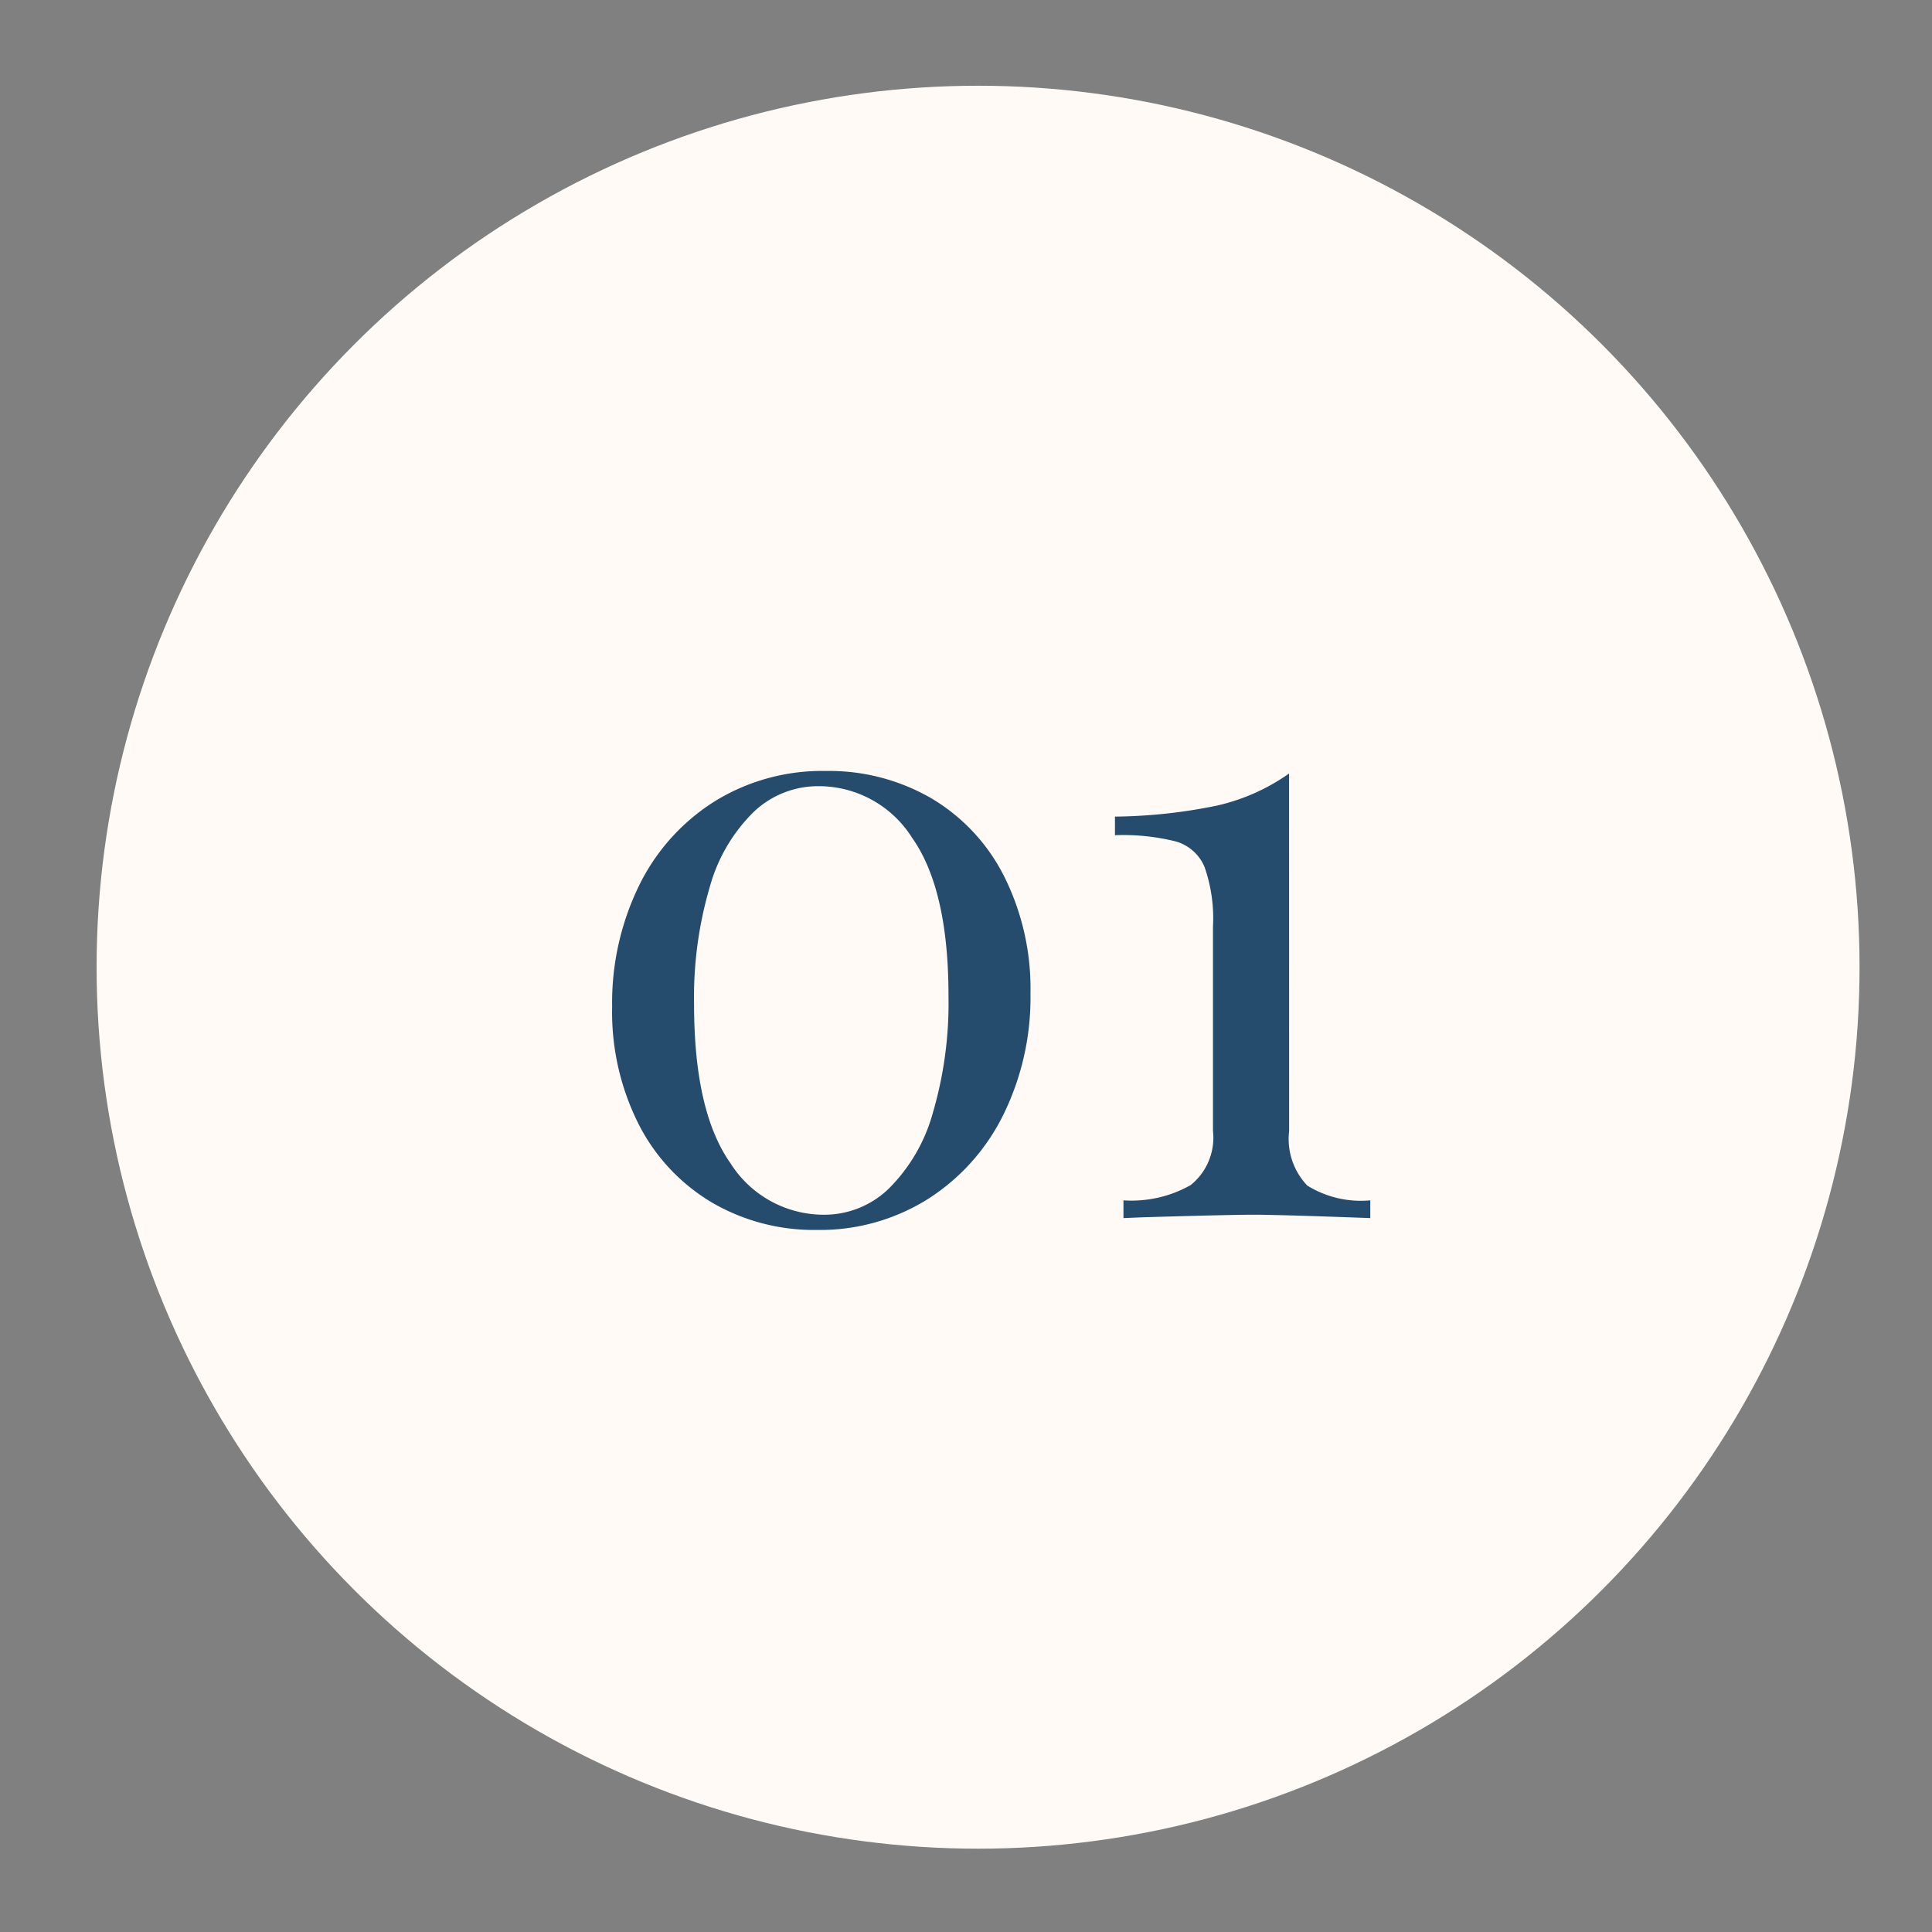 <?xml version="1.0" encoding="UTF-8"?> <svg xmlns="http://www.w3.org/2000/svg" xmlns:xlink="http://www.w3.org/1999/xlink" width="80" height="80" viewBox="0 0 80 80"><rect x="0" y="0" width="80" height="80" fill="#808080" stroke="none"/><defs><clipPath id="clip-Icon-cabinet-accompagnement-etape_1"><rect width="80" height="80"></rect></clipPath></defs><g id="Icon-cabinet-accompagnement-etape_1" data-name="Icon-cabinet-accompagnement-etape#1" clip-path="url(#clip-Icon-cabinet-accompagnement-etape_1)"><circle id="Ellipse_338" data-name="Ellipse 338" cx="36.5" cy="36.5" r="36.5" transform="translate(4 3.55)" fill="#fffaf5"></circle><path id="Tracé_10753" data-name="Tracé 10753" d="M-6.3-18.515a8.436,8.436,0,0,1,4.375,1.138,7.847,7.847,0,0,1,3.01,3.237A10.374,10.374,0,0,1,2.17-9.31,11,11,0,0,1,1.05-4.287a8.677,8.677,0,0,1-3.132,3.5A8.4,8.4,0,0,1-6.685.49a8.369,8.369,0,0,1-4.34-1.138,7.963,7.963,0,0,1-3.028-3.237,10.316,10.316,0,0,1-1.1-4.865,11.07,11.07,0,0,1,1.1-4.988,8.554,8.554,0,0,1,3.115-3.5A8.466,8.466,0,0,1-6.3-18.515Zm-.315.63a3.865,3.865,0,0,0-2.677,1.067,6.942,6.942,0,0,0-1.82,3.115,16.149,16.149,0,0,0-.648,4.847q0,4.445,1.505,6.58A4.569,4.569,0,0,0-6.37-.14,3.832,3.832,0,0,0-3.693-1.225a7.076,7.076,0,0,0,1.82-3.133A16.149,16.149,0,0,0-1.225-9.2q0-4.41-1.505-6.545A4.569,4.569,0,0,0-6.615-17.885ZM12.88-3.605a2.792,2.792,0,0,0,.753,2.258,4.212,4.212,0,0,0,2.608.612V0q-3.78-.14-4.83-.14-.98,0-4.55.105L6.02,0V-.735A4.984,4.984,0,0,0,8.8-1.365a2.513,2.513,0,0,0,.927-2.24v-8.47a6.459,6.459,0,0,0-.35-2.467,1.842,1.842,0,0,0-1.172-1.05,9,9,0,0,0-2.537-.263v-.77a21.832,21.832,0,0,0,4.218-.455,8.37,8.37,0,0,0,2.992-1.33Z" transform="translate(40.5 50.439)" fill="#264c6d"></path></g></svg> 